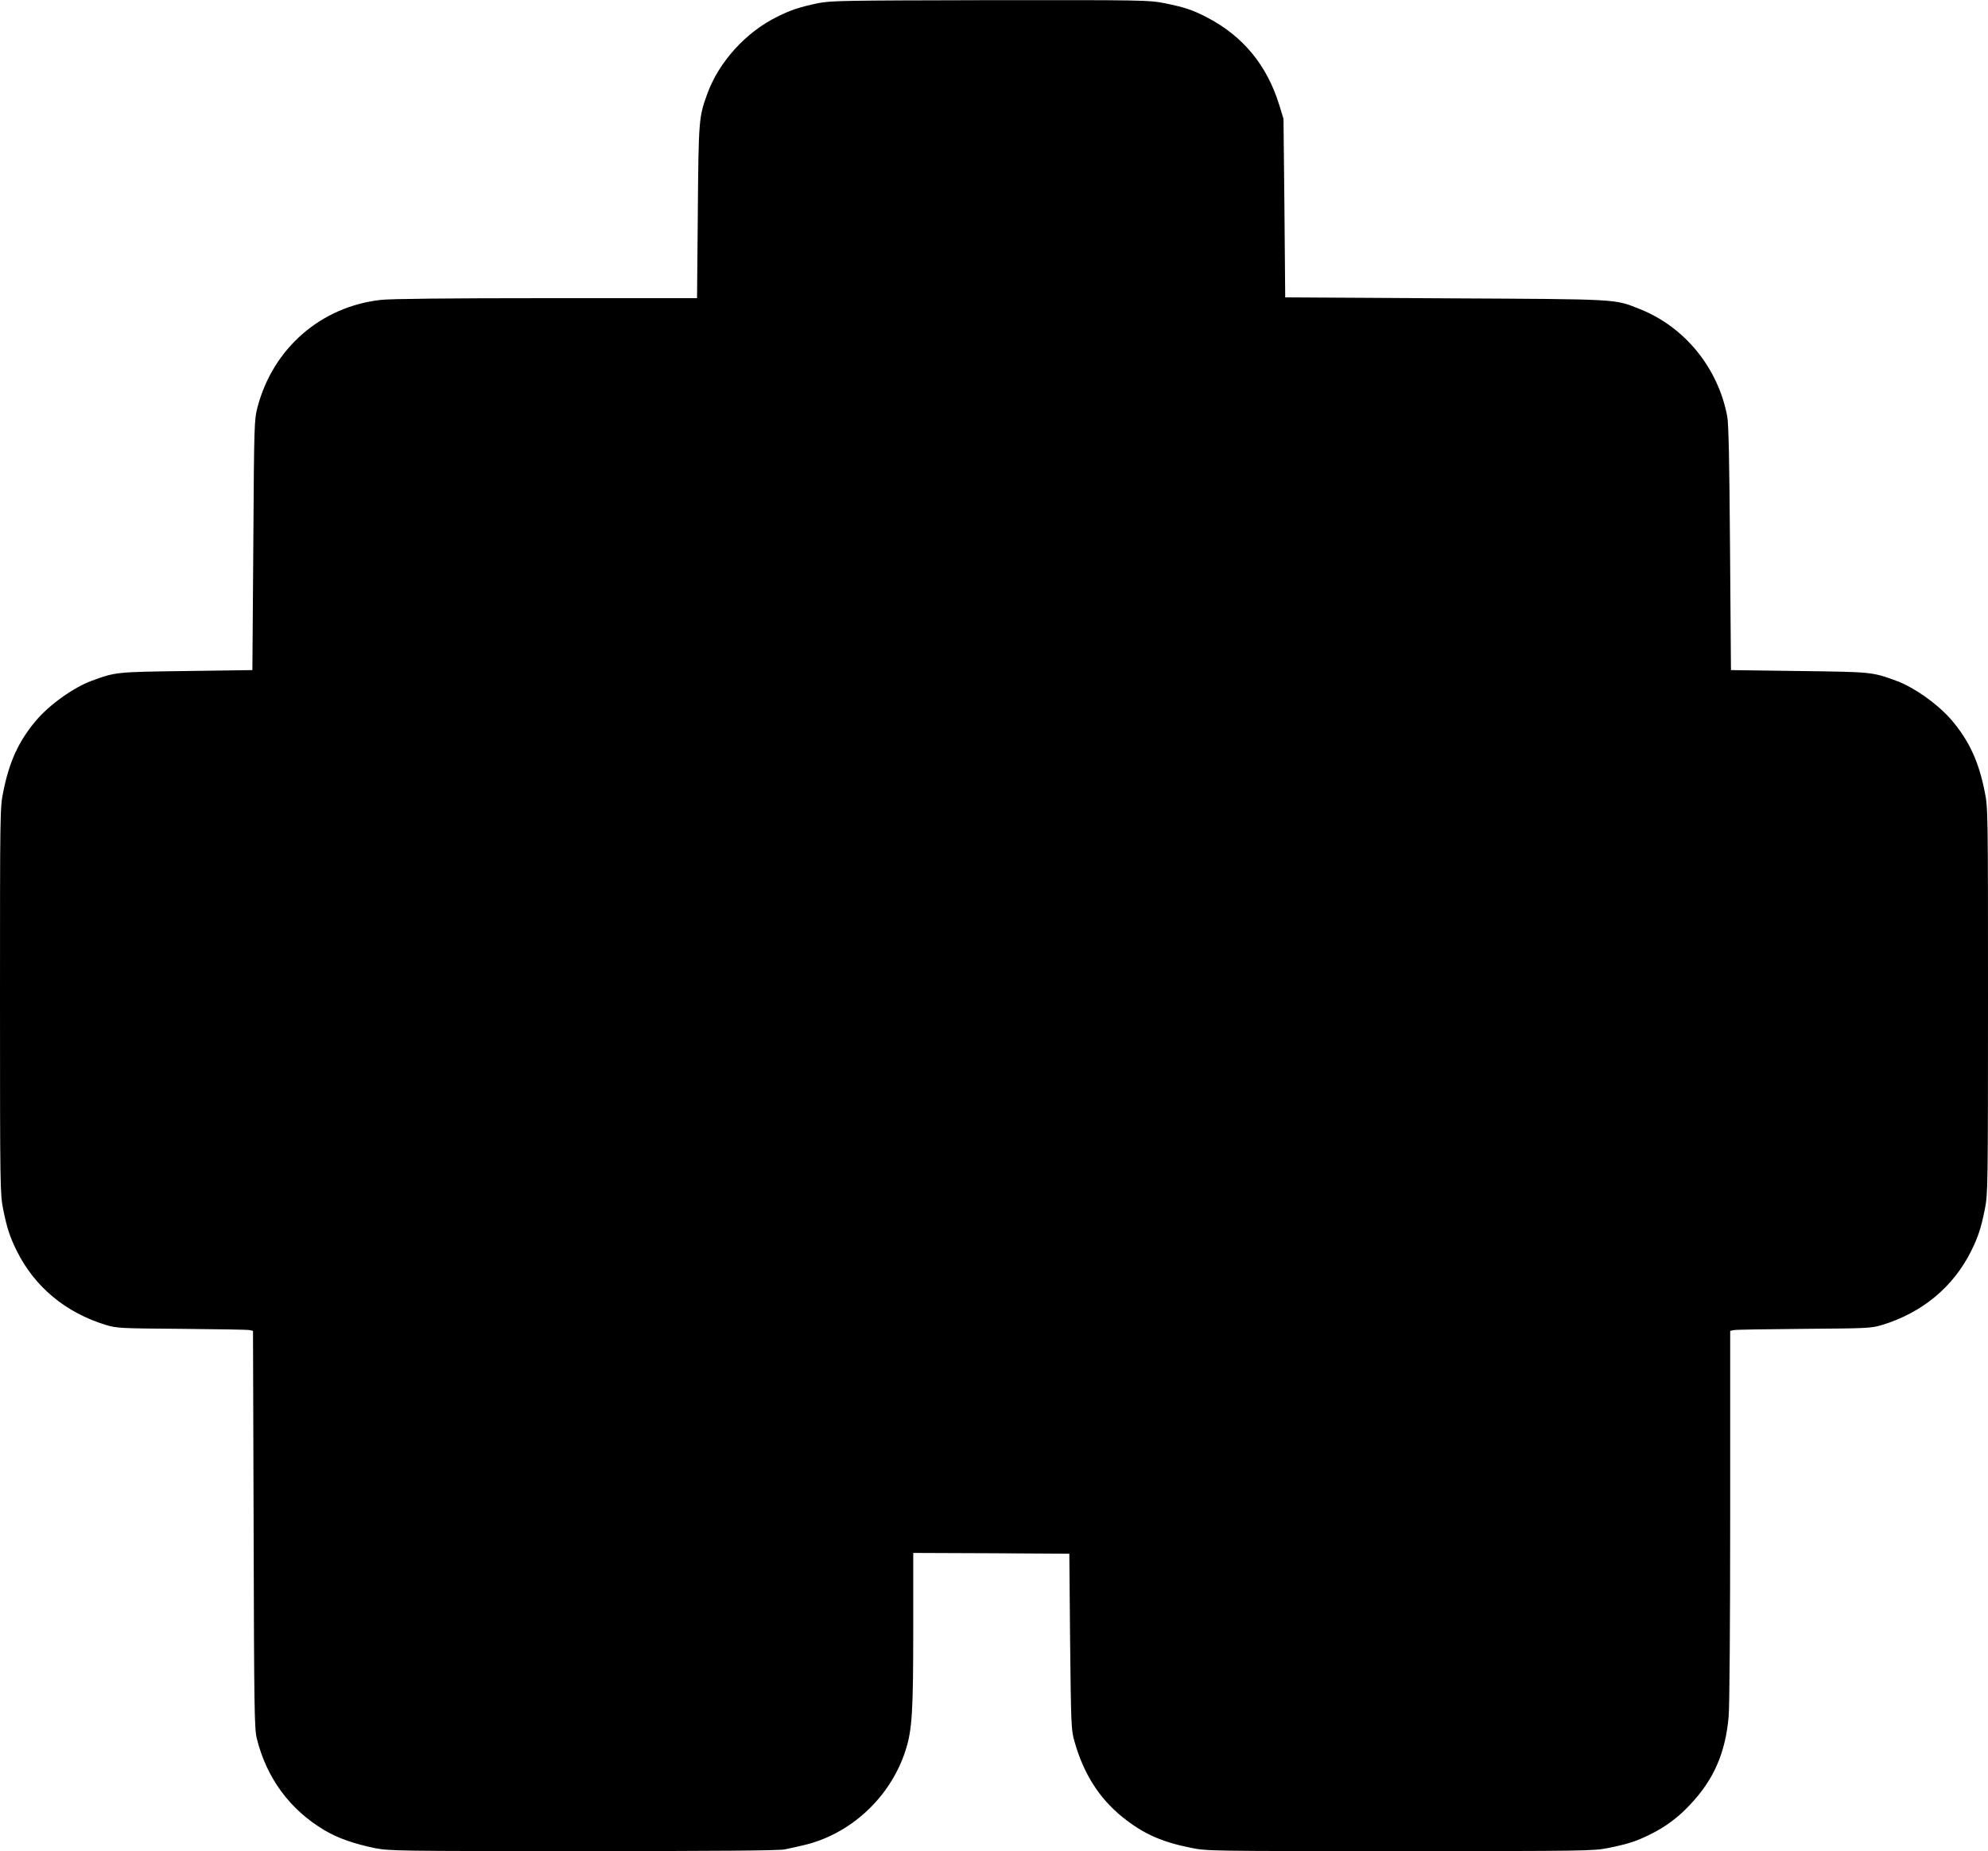 <?xml version="1.0" standalone="no"?>
<!DOCTYPE svg PUBLIC "-//W3C//DTD SVG 20010904//EN"
 "http://www.w3.org/TR/2001/REC-SVG-20010904/DTD/svg10.dtd">
<svg version="1.0" xmlns="http://www.w3.org/2000/svg"
 width="1280pt" height="1192pt" viewBox="0 0 1280 1192"
 preserveAspectRatio="xMidYMid meet">
<g transform="translate(0,1192) scale(0.1,-0.1)"
fill="#000000" stroke="none">
<path d="M5265 11899 c-115 -24 -173 -43 -259 -86 -203 -99 -377 -291 -452
-497 -55 -151 -56 -170 -61 -763 l-5 -553 -969 0 c-626 0 -1004 -4 -1066 -11
-386 -43 -695 -311 -795 -691 -21 -81 -22 -100 -27 -888 l-6 -805 -425 -6
c-454 -6 -454 -6 -610 -63 -117 -43 -273 -155 -359 -257 -111 -132 -172 -265
-210 -458 -21 -101 -21 -130 -21 -1345 0 -1203 1 -1244 20 -1341 25 -125 44
-181 88 -270 115 -232 315 -398 574 -477 69 -21 93 -22 488 -25 228 -2 425 -5
437 -8 l22 -5 4 -1278 c3 -1158 5 -1283 20 -1345 63 -257 215 -462 437 -593
86 -51 189 -87 325 -115 93 -18 147 -19 1340 -19 855 0 1260 3 1297 11 29 6
82 17 118 26 304 69 563 308 660 610 43 133 50 246 50 791 l0 482 503 -2 502
-3 5 -565 c6 -535 7 -569 27 -640 59 -211 159 -368 310 -491 134 -107 251
-160 442 -198 101 -21 129 -21 1345 -21 1203 0 1244 1 1341 20 124 25 181 43
269 87 96 47 181 109 256 190 154 162 229 334 250 568 6 64 10 604 10 1297 l0
1188 23 5 c12 3 216 6 452 8 411 3 433 4 503 25 259 79 459 245 574 477 44 89
63 145 88 270 19 97 20 138 20 1341 0 1215 0 1244 -21 1345 -38 193 -99 326
-210 458 -86 102 -242 214 -359 257 -157 57 -154 57 -625 63 l-440 6 -6 785
c-4 555 -9 804 -18 849 -59 312 -273 575 -561 690 -169 67 -118 64 -1255 70
l-1030 6 -5 575 -6 575 -27 88 c-79 256 -232 442 -460 562 -97 51 -148 68
-282 95 -96 19 -136 20 -1120 19 -956 -2 -1026 -3 -1110 -20z"/>
</g>
</svg>
